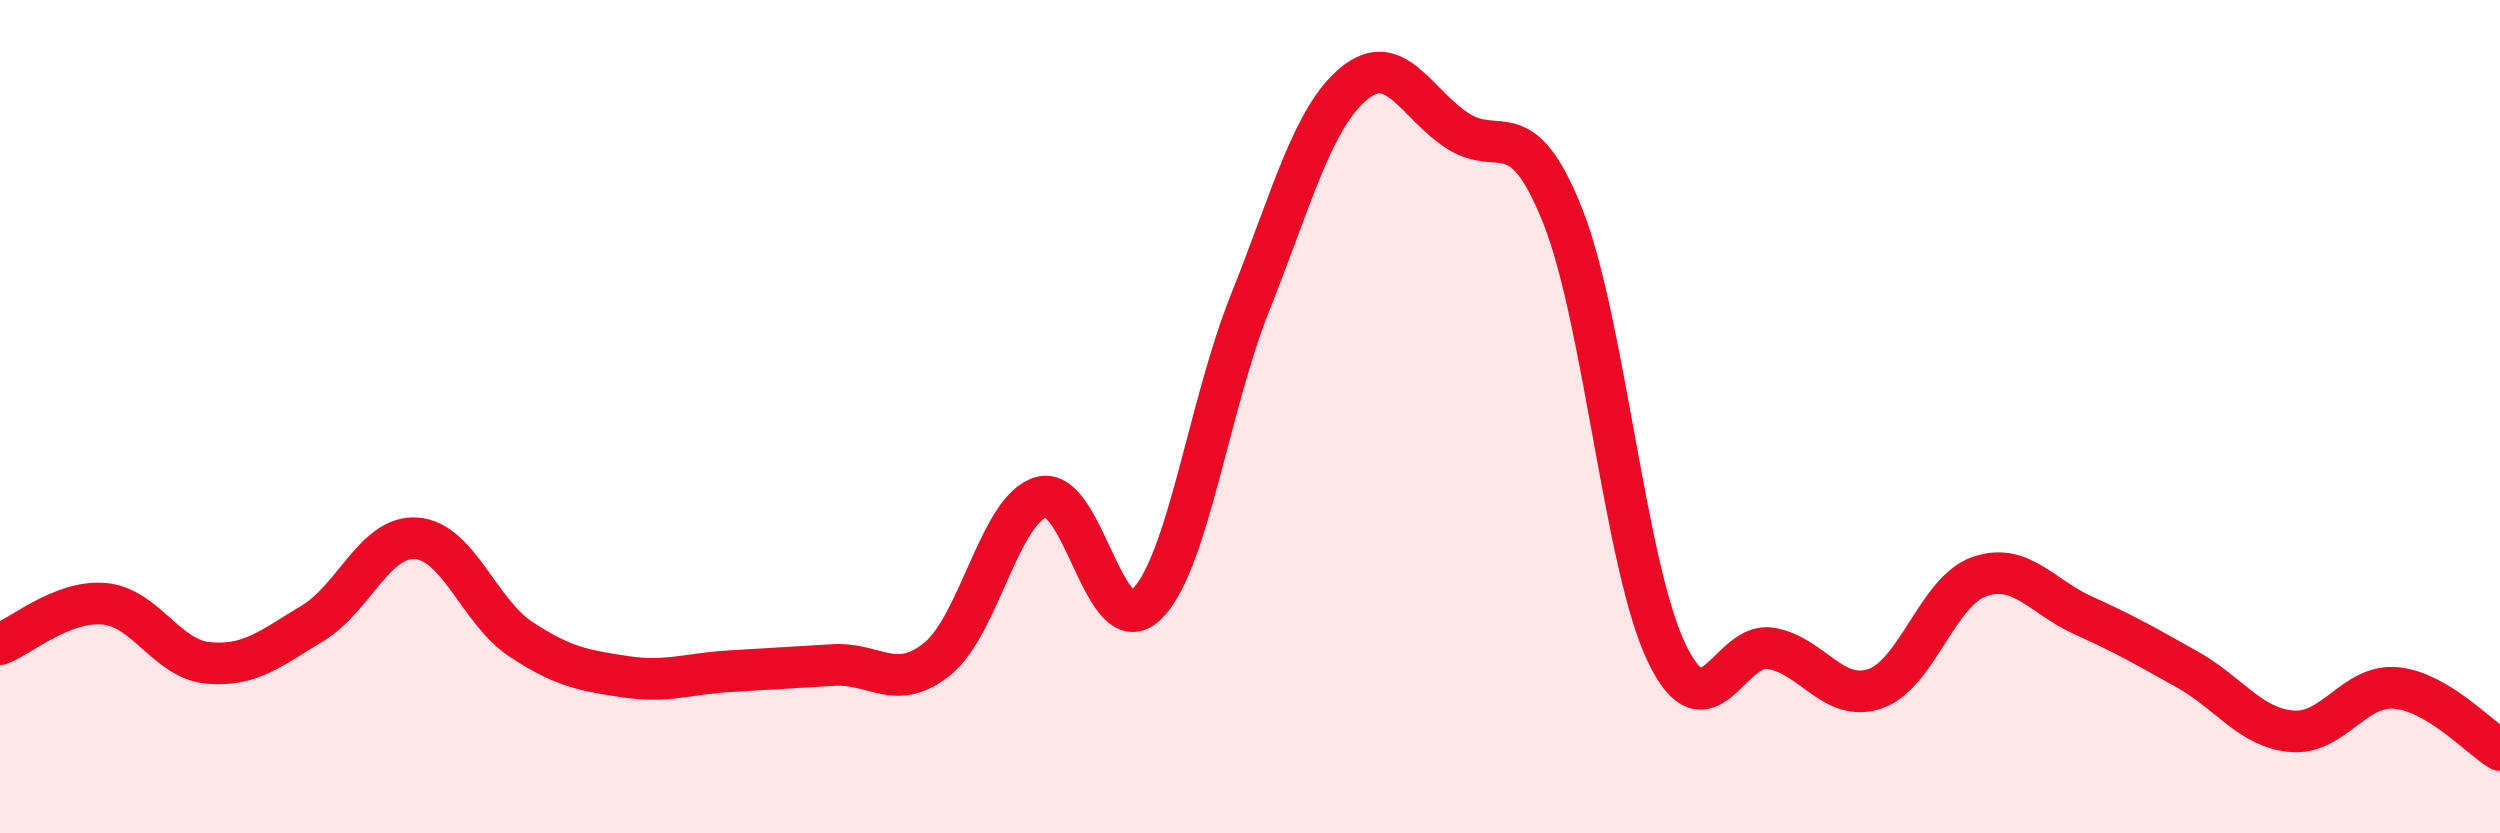 
    <svg width="60" height="20" viewBox="0 0 60 20" xmlns="http://www.w3.org/2000/svg">
      <path
        d="M 0,15.46 C 0.5,15.27 1.5,14.4 2.5,14.49 C 3.5,14.58 4,15.82 5,15.91 C 6,16 6.5,15.56 7.5,14.96 C 8.5,14.36 9,12.84 10,12.92 C 11,13 11.5,14.68 12.5,15.34 C 13.5,16 14,16.09 15,16.24 C 16,16.39 16.5,16.17 17.5,16.11 C 18.5,16.05 19,16.02 20,15.96 C 21,15.9 21.5,16.62 22.5,15.81 C 23.5,15 24,12.19 25,11.93 C 26,11.67 26.5,15.45 27.5,14.52 C 28.5,13.59 29,9.77 30,7.27 C 31,4.77 31.5,2.82 32.5,2 C 33.5,1.18 34,2.52 35,3.15 C 36,3.78 36.5,2.67 37.5,5.17 C 38.5,7.67 39,13.59 40,15.67 C 41,17.75 41.5,15.39 42.5,15.56 C 43.5,15.73 44,16.87 45,16.53 C 46,16.19 46.5,14.19 47.5,13.84 C 48.5,13.49 49,14.32 50,14.77 C 51,15.22 51.5,15.51 52.5,16.07 C 53.5,16.63 54,17.46 55,17.55 C 56,17.64 56.5,16.42 57.5,16.51 C 58.5,16.6 59.5,17.7 60,18L60 20L0 20Z"
        fill="#EB0A25"
        opacity="0.1"
        stroke-linecap="round"
        stroke-linejoin="round"
      />
      <path
        d="M 0,15.46 C 0.5,15.27 1.5,14.4 2.5,14.49 C 3.5,14.58 4,15.82 5,15.91 C 6,16 6.5,15.56 7.5,14.96 C 8.5,14.36 9,12.84 10,12.92 C 11,13 11.5,14.68 12.5,15.34 C 13.5,16 14,16.09 15,16.24 C 16,16.39 16.5,16.17 17.5,16.11 C 18.5,16.05 19,16.02 20,15.96 C 21,15.9 21.5,16.62 22.5,15.81 C 23.5,15 24,12.19 25,11.93 C 26,11.67 26.5,15.45 27.5,14.52 C 28.5,13.59 29,9.77 30,7.27 C 31,4.77 31.5,2.82 32.5,2 C 33.5,1.18 34,2.52 35,3.15 C 36,3.78 36.5,2.67 37.5,5.17 C 38.5,7.67 39,13.59 40,15.67 C 41,17.75 41.5,15.39 42.5,15.56 C 43.5,15.73 44,16.87 45,16.53 C 46,16.19 46.5,14.19 47.5,13.84 C 48.5,13.49 49,14.32 50,14.77 C 51,15.22 51.5,15.51 52.5,16.07 C 53.5,16.63 54,17.46 55,17.55 C 56,17.64 56.5,16.42 57.5,16.51 C 58.5,16.6 59.5,17.7 60,18"
        stroke="#EB0A25"
        stroke-width="1"
        fill="none"
        stroke-linecap="round"
        stroke-linejoin="round"
      />
    </svg>
  